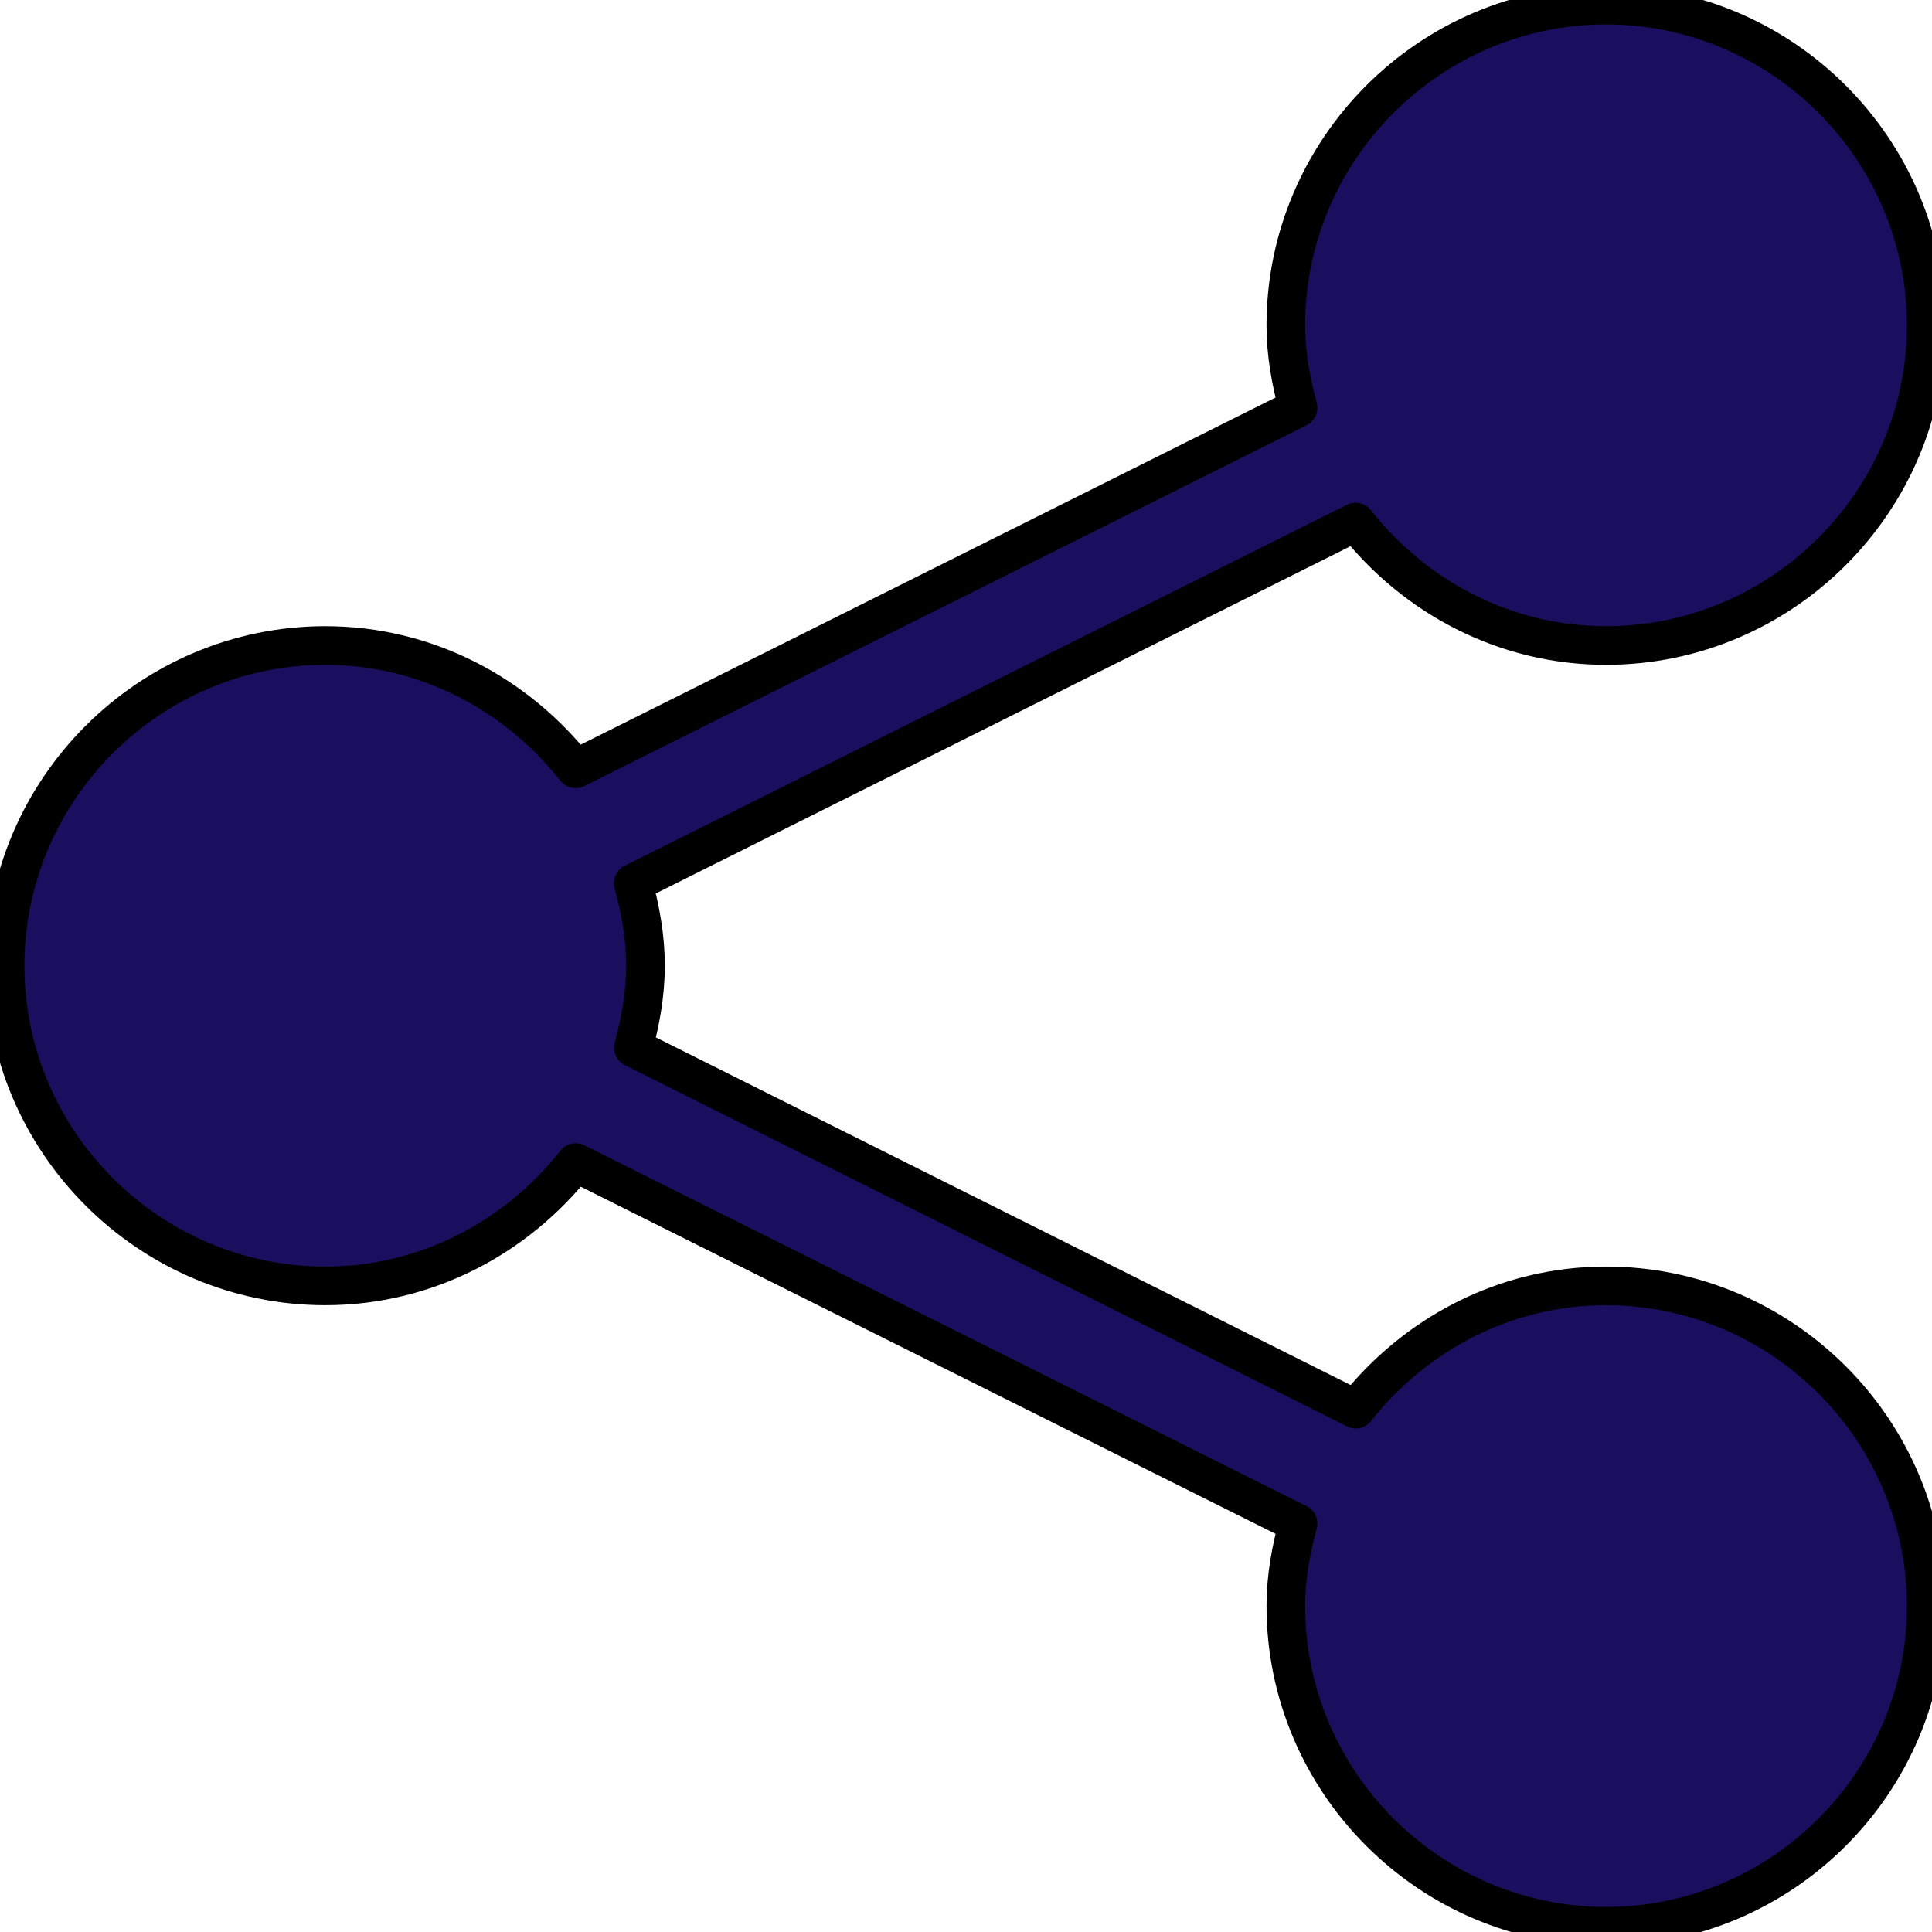 <svg xmlns="http://www.w3.org/2000/svg" width="100" height="100" fill="#1a0f5e"><g><title>Layer 1</title><g stroke="null" id="svg_1"><path stroke="null" id="svg_2" stroke-dashoffset="0" stroke-miterlimit="4" stroke-linejoin="round" stroke-linecap="round" stroke-width="2" fill-rule="evenodd" fill="#1a0f5e" clip-rule="nonzero" d="m83.128,0.265c-9.114,0 -16.573,7.459 -16.573,16.573c0,1.486 0.263,2.9 0.634,4.273l-37.398,18.683c-3.042,-3.853 -7.694,-6.383 -12.954,-6.383c-9.114,0 -16.573,7.459 -16.573,16.573c0,9.114 7.459,16.573 16.573,16.573c5.261,0 9.919,-2.528 12.96,-6.383l37.392,18.683c-0.371,1.373 -0.634,2.787 -0.634,4.273c0,9.114 7.459,16.573 16.573,16.573c9.114,0 16.573,-7.459 16.573,-16.573c0,-9.114 -7.459,-16.573 -16.573,-16.573c-5.26,0 -9.912,2.53 -12.954,6.383l-37.392,-18.709c0.367,-1.365 0.628,-2.77 0.628,-4.247c0,-1.486 -0.263,-2.9 -0.634,-4.273l37.392,-18.69c3.042,3.857 7.697,6.39 12.96,6.39c9.114,0 16.573,-7.459 16.573,-16.573c0,-9.114 -7.459,-16.573 -16.573,-16.573z"></path></g></g></svg>